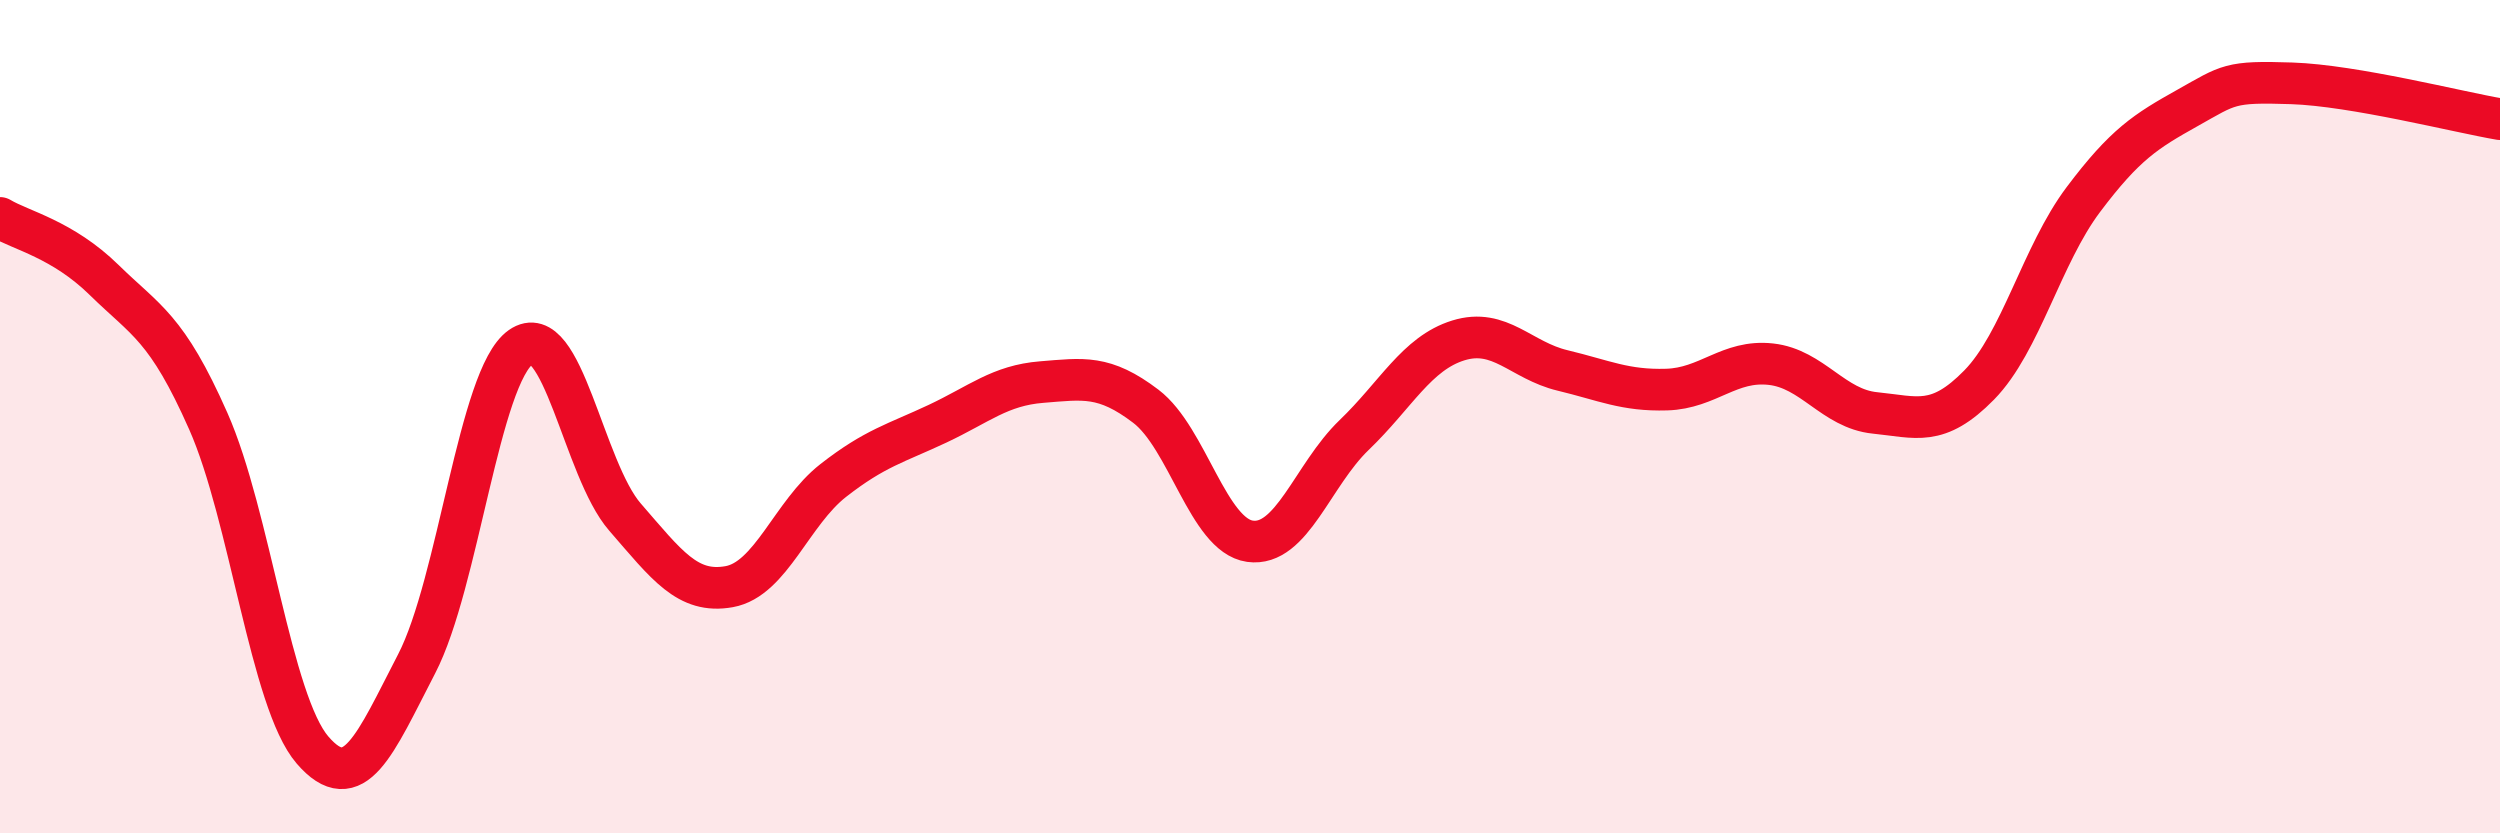 
    <svg width="60" height="20" viewBox="0 0 60 20" xmlns="http://www.w3.org/2000/svg">
      <path
        d="M 0,5.23 C 0.5,5.53 1.5,5.74 2.5,6.72 C 3.5,7.7 4,7.85 5,10.11 C 6,12.37 6.5,16.84 7.5,18 C 8.5,19.16 9,17.86 10,15.93 C 11,14 11.5,9.03 12.5,8.33 C 13.5,7.63 14,11.26 15,12.41 C 16,13.56 16.5,14.26 17.5,14.08 C 18.5,13.9 19,12.31 20,11.53 C 21,10.75 21.5,10.64 22.5,10.17 C 23.5,9.7 24,9.25 25,9.17 C 26,9.09 26.5,8.99 27.5,9.75 C 28.5,10.51 29,12.85 30,12.99 C 31,13.13 31.5,11.4 32.5,10.44 C 33.5,9.48 34,8.48 35,8.17 C 36,7.86 36.5,8.65 37.5,8.89 C 38.5,9.13 39,9.38 40,9.35 C 41,9.32 41.5,8.63 42.5,8.74 C 43.5,8.85 44,9.81 45,9.91 C 46,10.01 46.5,10.26 47.5,9.24 C 48.5,8.22 49,6.12 50,4.79 C 51,3.46 51.5,3.15 52.5,2.59 C 53.5,2.03 53.5,1.95 55,2 C 56.5,2.05 59,2.69 60,2.86L60 20L0 20Z"
        fill="#EB0A25"
        opacity="0.1"
        stroke-linecap="round"
        stroke-linejoin="round"
      />
      <path
        d="M 0,5.23 C 0.5,5.53 1.5,5.74 2.5,6.72 C 3.5,7.7 4,7.85 5,10.11 C 6,12.37 6.5,16.84 7.5,18 C 8.5,19.16 9,17.86 10,15.93 C 11,14 11.5,9.03 12.5,8.33 C 13.5,7.63 14,11.26 15,12.41 C 16,13.56 16.5,14.26 17.5,14.08 C 18.5,13.9 19,12.31 20,11.53 C 21,10.75 21.5,10.64 22.5,10.17 C 23.5,9.7 24,9.25 25,9.17 C 26,9.09 26.5,8.99 27.5,9.75 C 28.5,10.51 29,12.85 30,12.99 C 31,13.13 31.5,11.4 32.5,10.44 C 33.5,9.48 34,8.48 35,8.17 C 36,7.86 36.5,8.65 37.5,8.89 C 38.5,9.13 39,9.38 40,9.35 C 41,9.32 41.5,8.63 42.5,8.74 C 43.5,8.85 44,9.81 45,9.91 C 46,10.01 46.5,10.26 47.5,9.24 C 48.5,8.22 49,6.12 50,4.79 C 51,3.46 51.5,3.15 52.5,2.59 C 53.5,2.03 53.5,1.95 55,2 C 56.5,2.05 59,2.69 60,2.86"
        stroke="#EB0A25"
        stroke-width="1"
        fill="none"
        stroke-linecap="round"
        stroke-linejoin="round"
      />
    </svg>
  